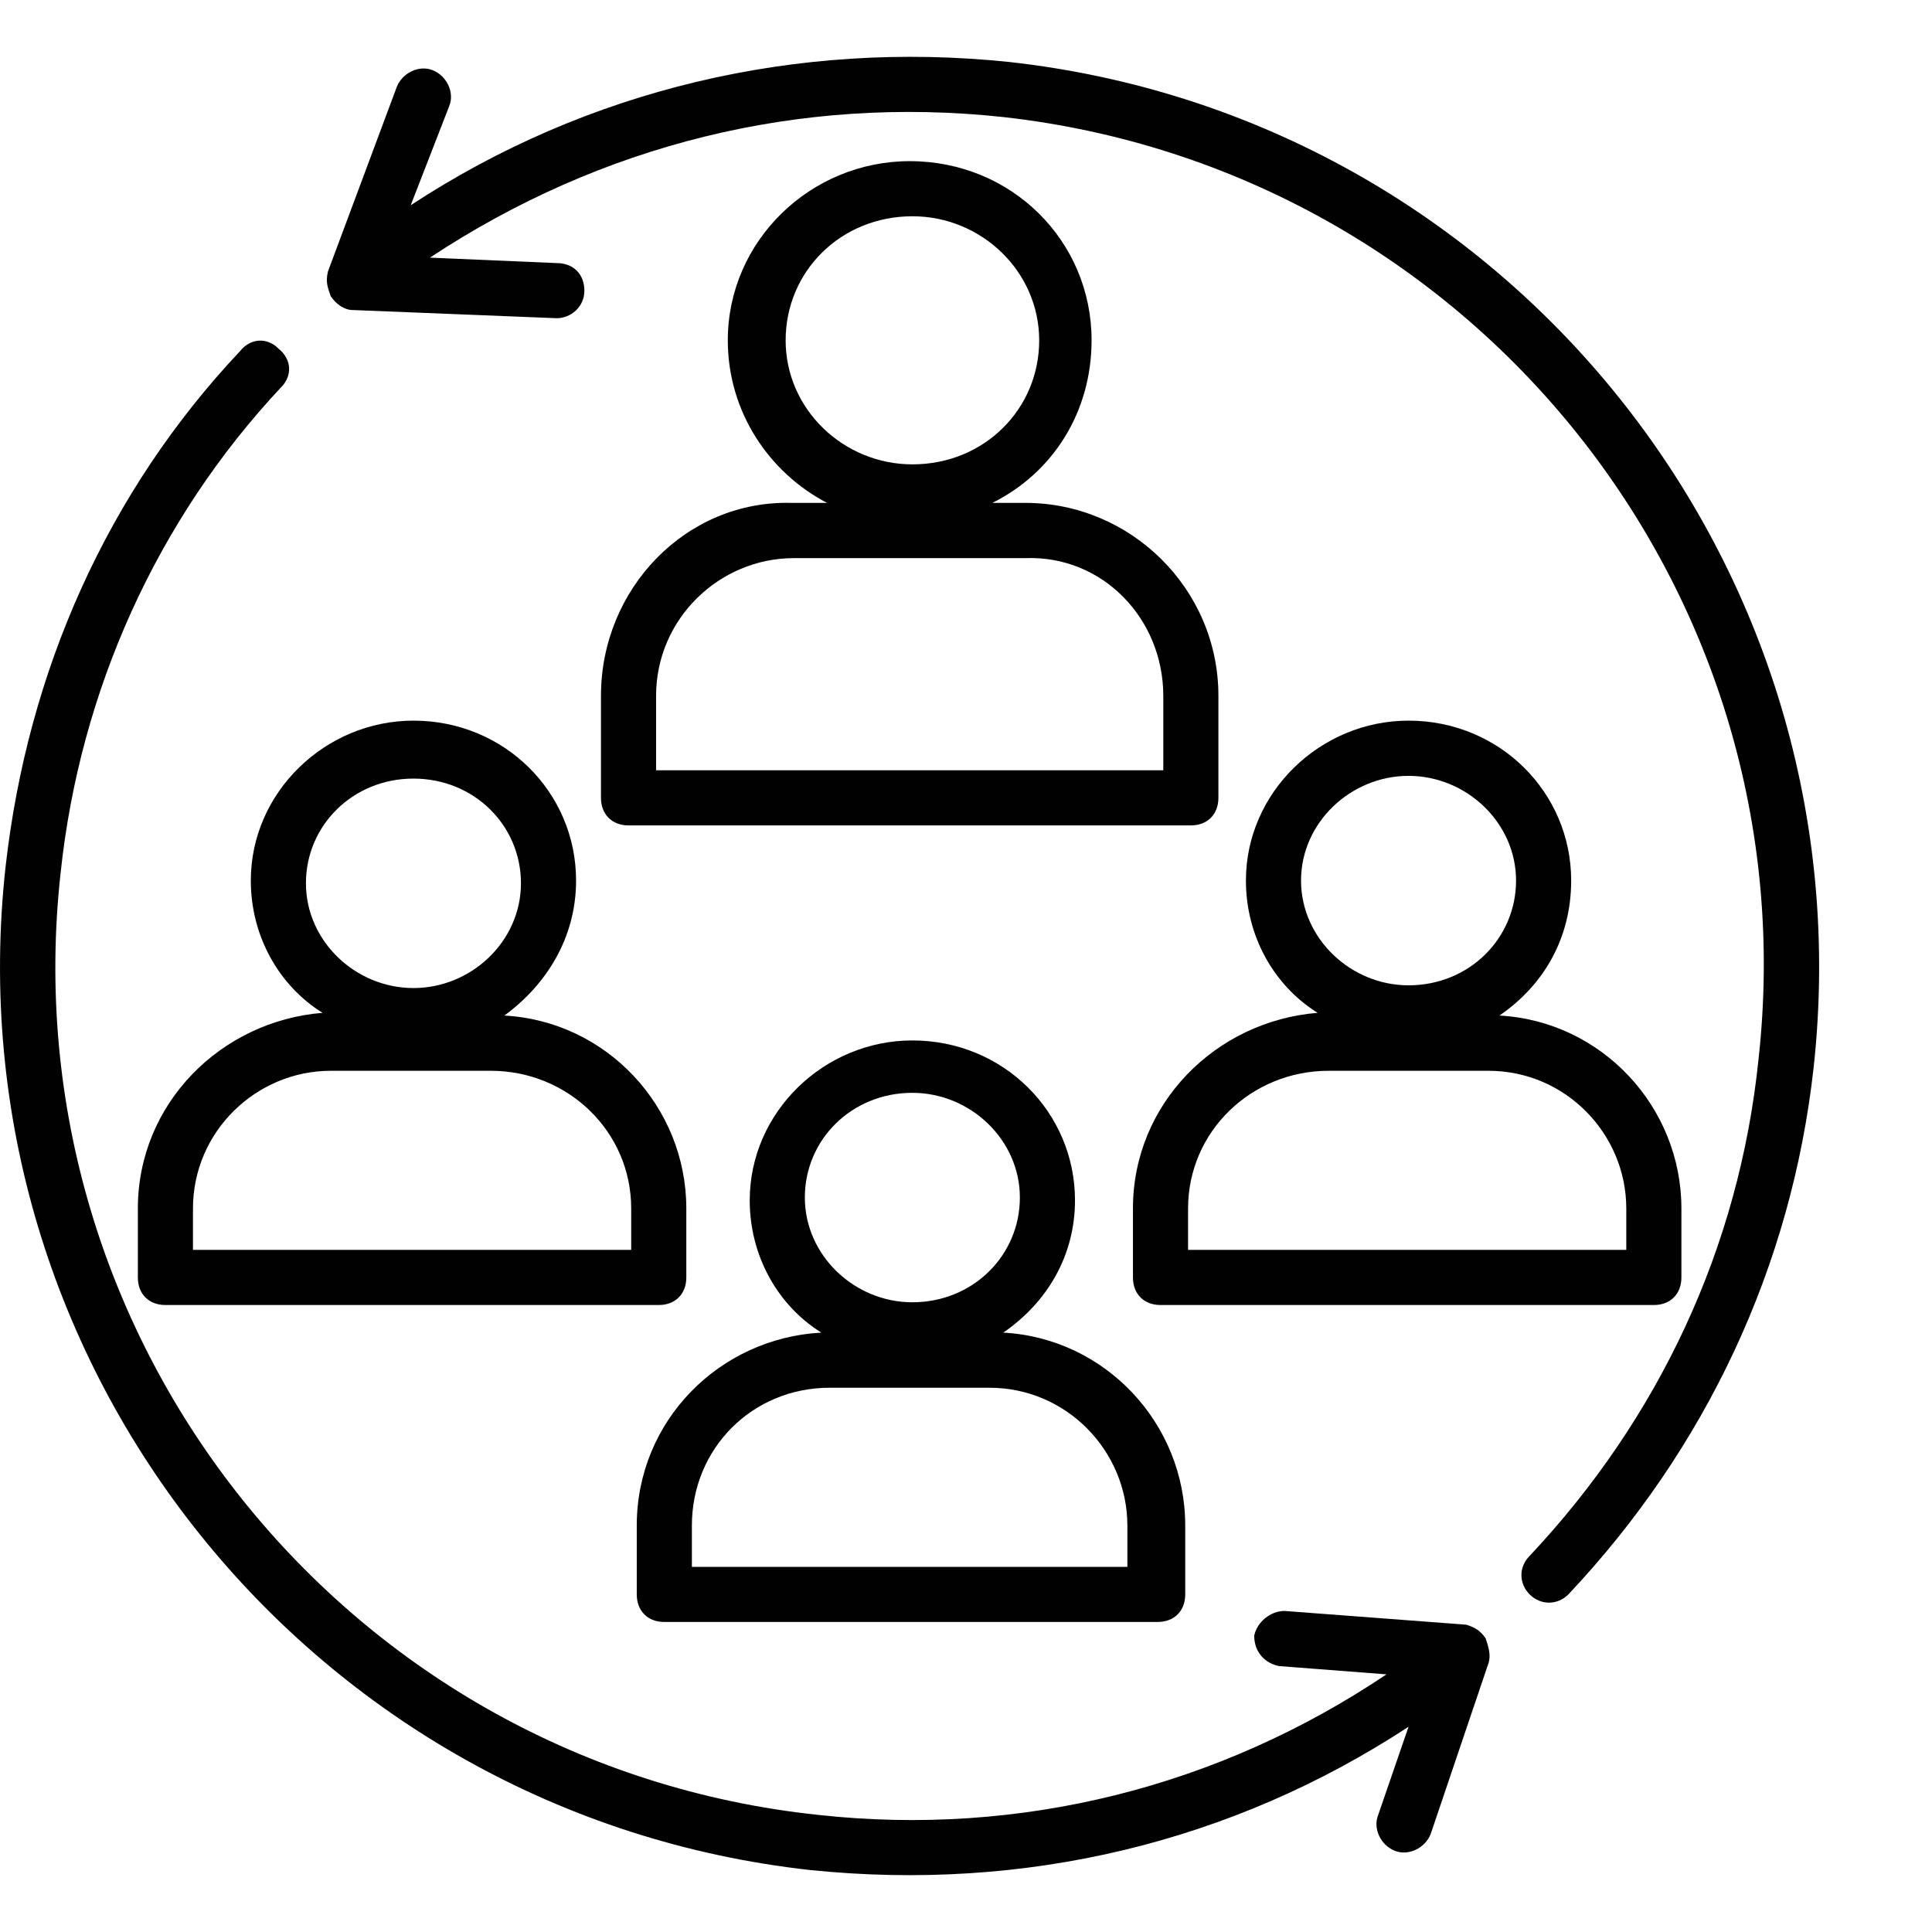 <svg width="17" height="17" viewBox="0 0 17 17" fill="none" xmlns="http://www.w3.org/2000/svg">
<path d="M5.603 13.423V14.03C5.603 14.175 5.7 14.272 5.845 14.272H10.186C10.332 14.272 10.429 14.175 10.429 14.03V13.423C10.429 12.526 9.725 11.774 8.828 11.726C9.216 11.459 9.459 11.047 9.459 10.562C9.459 9.785 8.828 9.155 8.028 9.155C7.252 9.155 6.597 9.785 6.597 10.562C6.597 11.046 6.839 11.483 7.227 11.726C6.33 11.774 5.603 12.502 5.603 13.423H5.603ZM8.028 9.616C8.537 9.616 8.974 10.028 8.974 10.537C8.974 11.047 8.561 11.459 8.028 11.459C7.519 11.459 7.082 11.047 7.082 10.537C7.082 10.028 7.494 9.616 8.028 9.616ZM7.3 12.211H8.707C9.386 12.211 9.92 12.769 9.92 13.424V13.787L6.088 13.787V13.424C6.088 12.744 6.621 12.211 7.3 12.211L7.3 12.211Z" fill="#010101"/>
<path d="M5.069 7.748C5.069 6.972 4.439 6.341 3.638 6.341C2.862 6.341 2.207 6.972 2.207 7.748C2.207 8.233 2.45 8.67 2.838 8.912C1.941 8.985 1.213 9.713 1.213 10.634V11.241C1.213 11.386 1.31 11.483 1.455 11.483H5.797C5.942 11.483 6.039 11.386 6.039 11.241V10.634C6.039 9.737 5.336 8.985 4.438 8.936C4.802 8.67 5.069 8.257 5.069 7.748H5.069ZM5.554 10.634V10.998L1.698 10.998V10.634C1.698 9.955 2.256 9.422 2.911 9.422H4.317C4.996 9.421 5.554 9.955 5.554 10.634L5.554 10.634ZM3.638 8.694C3.129 8.694 2.692 8.282 2.692 7.772C2.692 7.263 3.105 6.851 3.638 6.851C4.172 6.851 4.584 7.263 4.584 7.772C4.584 8.282 4.148 8.694 3.638 8.694Z" fill="#010101"/>
<path d="M9.969 10.634V11.241C9.969 11.386 10.066 11.483 10.211 11.483H14.553C14.698 11.483 14.795 11.386 14.795 11.241V10.634C14.795 9.737 14.092 8.985 13.194 8.936C13.582 8.67 13.825 8.257 13.825 7.748C13.825 6.972 13.194 6.341 12.394 6.341C11.618 6.341 10.963 6.972 10.963 7.748C10.963 8.233 11.206 8.67 11.594 8.912C10.696 8.985 9.969 9.713 9.969 10.634H9.969ZM12.394 6.827C12.903 6.827 13.34 7.239 13.34 7.748C13.34 8.257 12.928 8.67 12.394 8.67C11.885 8.67 11.448 8.257 11.448 7.748C11.448 7.239 11.885 6.827 12.394 6.827ZM11.691 9.422H13.097C13.777 9.422 14.31 9.979 14.31 10.634V10.998L10.454 10.998V10.634C10.454 9.955 11.012 9.422 11.691 9.422L11.691 9.422Z" fill="#010101"/>
<path d="M5.288 6.123V7.02C5.288 7.166 5.385 7.263 5.531 7.263H10.478C10.624 7.263 10.721 7.166 10.721 7.02V6.123C10.721 5.177 9.945 4.425 9.023 4.425L8.732 4.425C9.266 4.159 9.605 3.625 9.605 2.994C9.605 2.121 8.902 1.418 8.005 1.418C7.131 1.418 6.404 2.121 6.404 2.994C6.404 3.625 6.768 4.159 7.277 4.425H6.962C6.04 4.401 5.288 5.177 5.288 6.123L5.288 6.123ZM6.913 2.995C6.913 2.388 7.398 1.903 8.029 1.903C8.635 1.903 9.144 2.388 9.144 2.995C9.144 3.601 8.659 4.086 8.029 4.086C7.422 4.086 6.913 3.601 6.913 2.995ZM10.236 6.123V6.778L5.773 6.778V6.123C5.773 5.444 6.331 4.911 6.986 4.911H9.023C9.702 4.886 10.236 5.444 10.236 6.123L10.236 6.123Z" fill="#010101"/>
<path d="M8.877 0.545C7.009 0.351 5.166 0.787 3.614 1.806L3.953 0.933C4.002 0.812 3.929 0.666 3.808 0.618C3.686 0.569 3.541 0.642 3.492 0.763L2.886 2.388C2.862 2.485 2.886 2.534 2.91 2.606C2.959 2.679 3.032 2.728 3.104 2.728L4.899 2.8C5.02 2.8 5.142 2.703 5.142 2.558C5.142 2.412 5.045 2.315 4.899 2.315L3.783 2.267C5.287 1.273 7.033 0.836 8.828 1.03C12.951 1.491 15.934 5.202 15.473 9.325C15.303 10.974 14.6 12.477 13.46 13.69C13.363 13.787 13.363 13.932 13.46 14.03C13.557 14.126 13.703 14.126 13.8 14.03C15.012 12.744 15.764 11.143 15.958 9.397C16.443 4.983 13.266 1.03 8.877 0.545L8.877 0.545Z" fill="#010101"/>
<path d="M13.073 14.417C13.024 14.345 12.976 14.32 12.903 14.296L11.302 14.175C11.181 14.175 11.06 14.272 11.036 14.393C11.036 14.539 11.133 14.636 11.254 14.66L12.2 14.733C10.72 15.727 8.974 16.164 7.203 15.97C3.056 15.533 0.073 11.798 0.534 7.675C0.704 6.075 1.383 4.571 2.474 3.407C2.571 3.31 2.571 3.164 2.45 3.067C2.353 2.97 2.207 2.97 2.11 3.092C0.946 4.328 0.243 5.905 0.049 7.627C-0.436 12.017 2.741 15.97 7.131 16.455C9.022 16.649 10.841 16.212 12.394 15.194L12.127 15.97C12.078 16.091 12.151 16.237 12.272 16.285C12.394 16.334 12.539 16.261 12.588 16.14L13.097 14.636C13.121 14.563 13.097 14.49 13.073 14.418L13.073 14.417Z" fill="#010101"/>
</svg>
